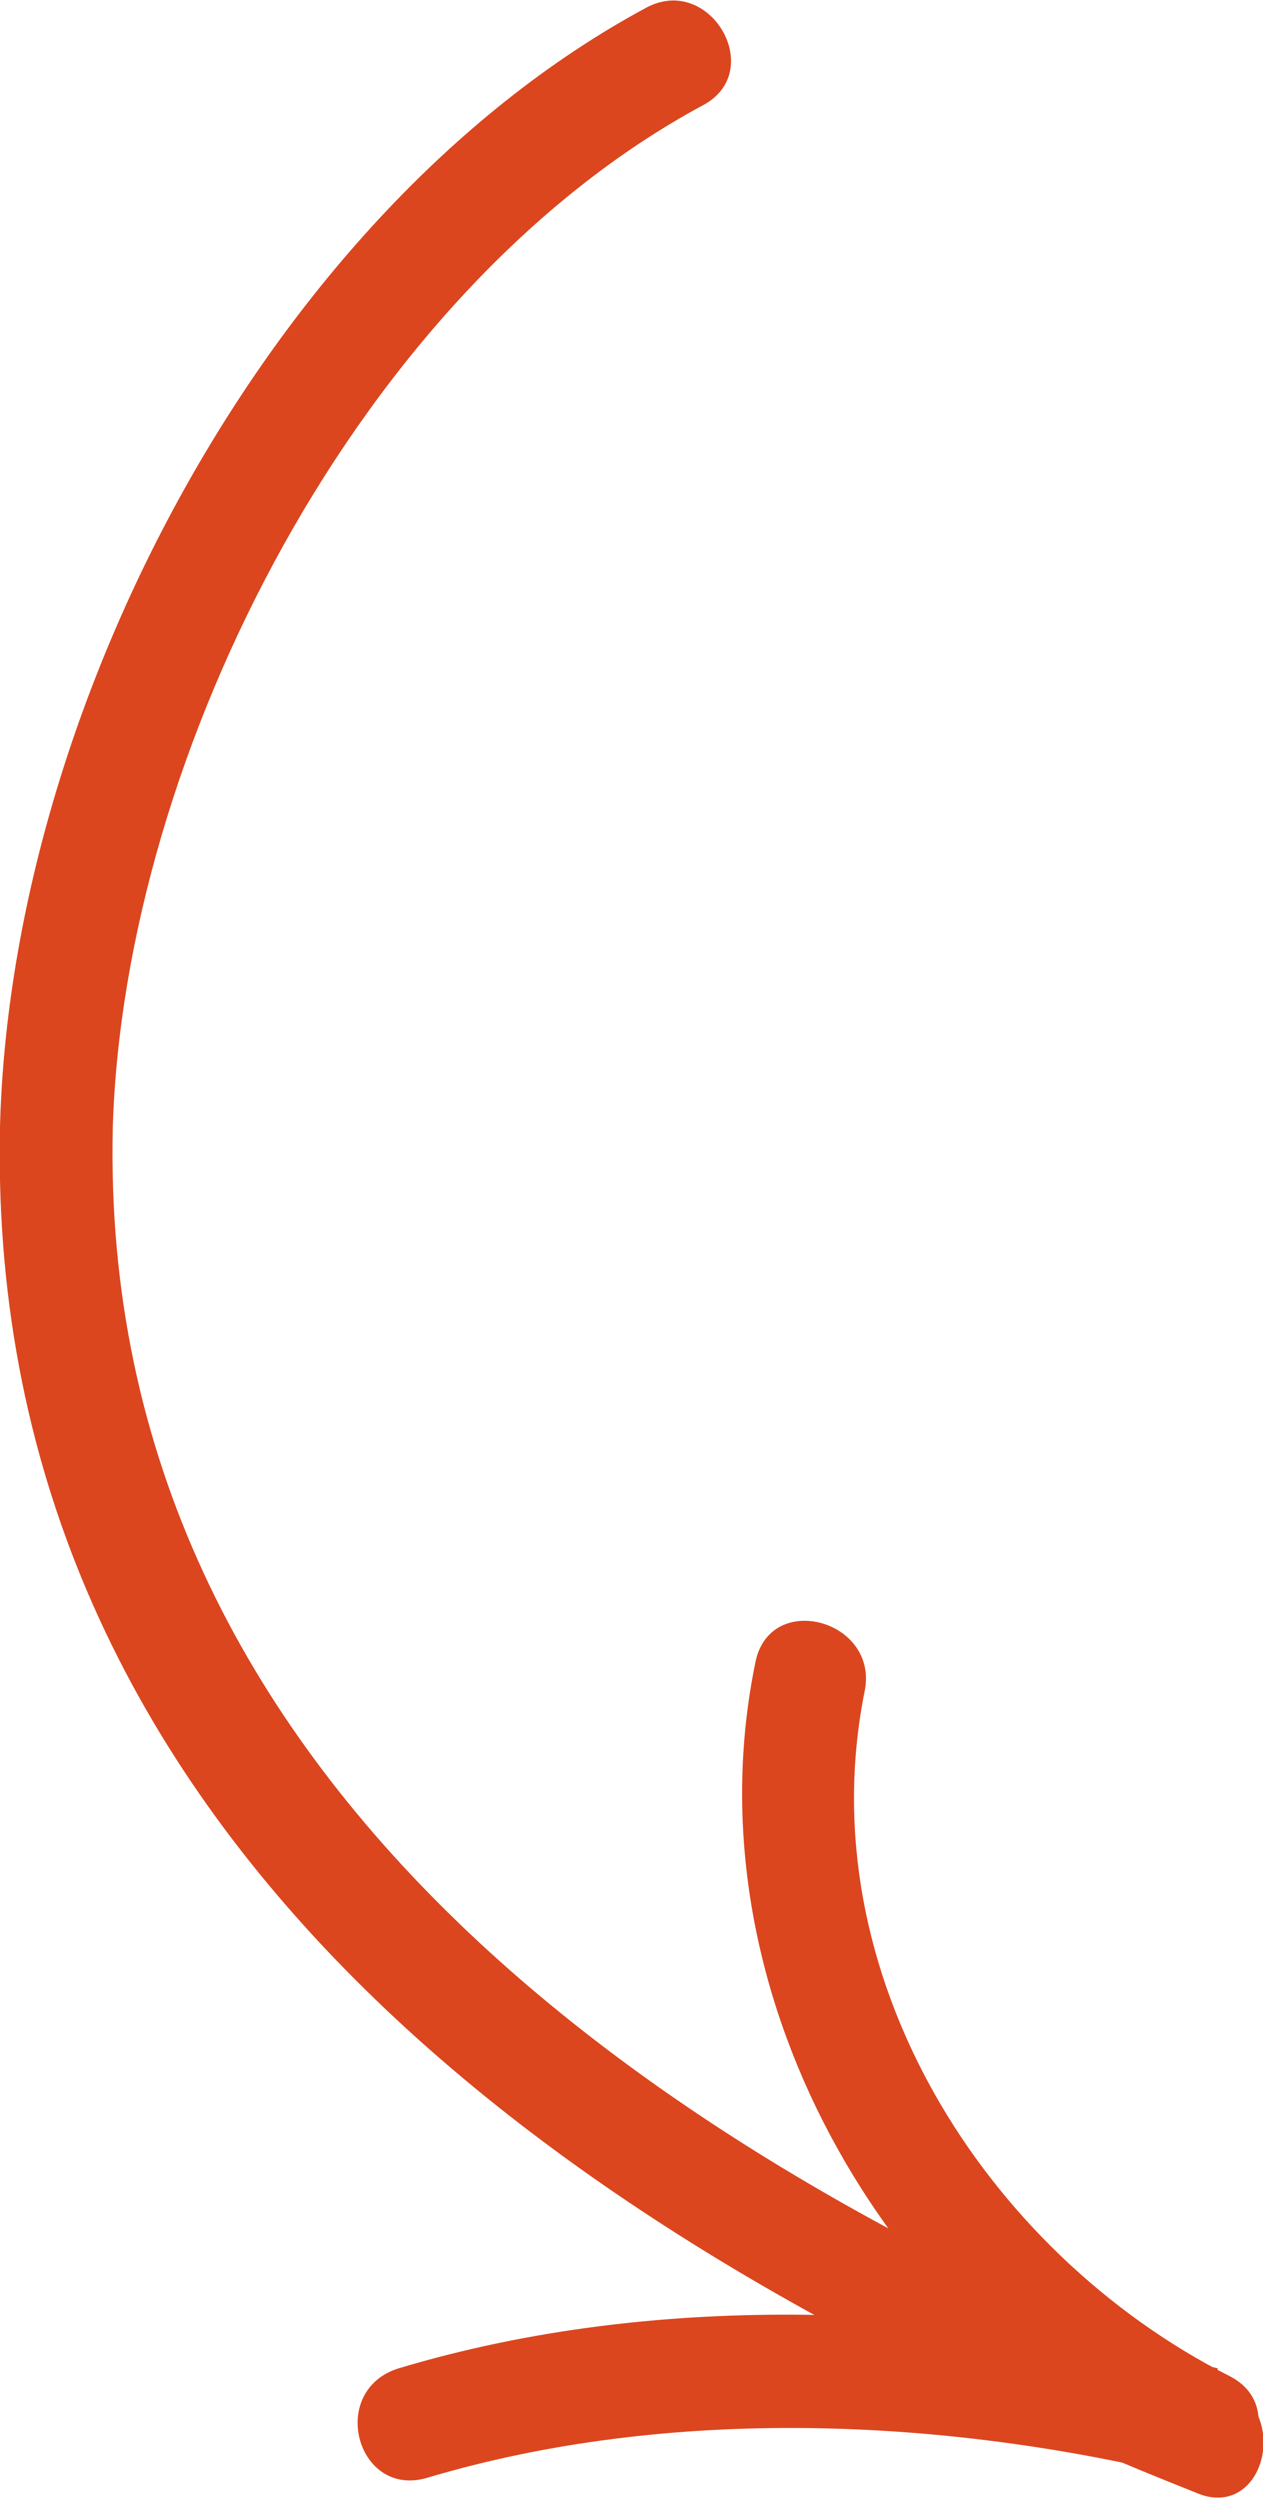 <?xml version="1.0" encoding="UTF-8"?> <svg xmlns="http://www.w3.org/2000/svg" viewBox="0 0 33.6 66.5"> <defs> <style>.a{fill:#db461f;}</style> </defs> <title>Монтажная область 875</title> <path class="a" d="M17.2.2C6.8,5.8-.3,19.9,0,31.4.4,49.8,16.4,60.2,31.8,66.3c1.8.8,2.6-2.1.8-2.9C18.1,57.7,2.6,47.6,3,30,3.3,20,9.6,7.7,18.7,2.8c1.7-.9.2-3.5-1.5-2.6Z"></path> <path class="a" d="M20.1,44.2c-1.8,8.7,3.4,17.7,11.1,21.6L32.4,63c-7-1.7-14.8-2.1-21.8,0-1.9.6-1.1,3.5.8,2.9,6.4-1.9,13.7-1.6,20.2,0,1.6.4,2.7-1.9,1.1-2.7C26.2,59.9,21.5,52.5,23,45c.4-1.9-2.5-2.7-2.9-.8Z"></path> </svg> 
